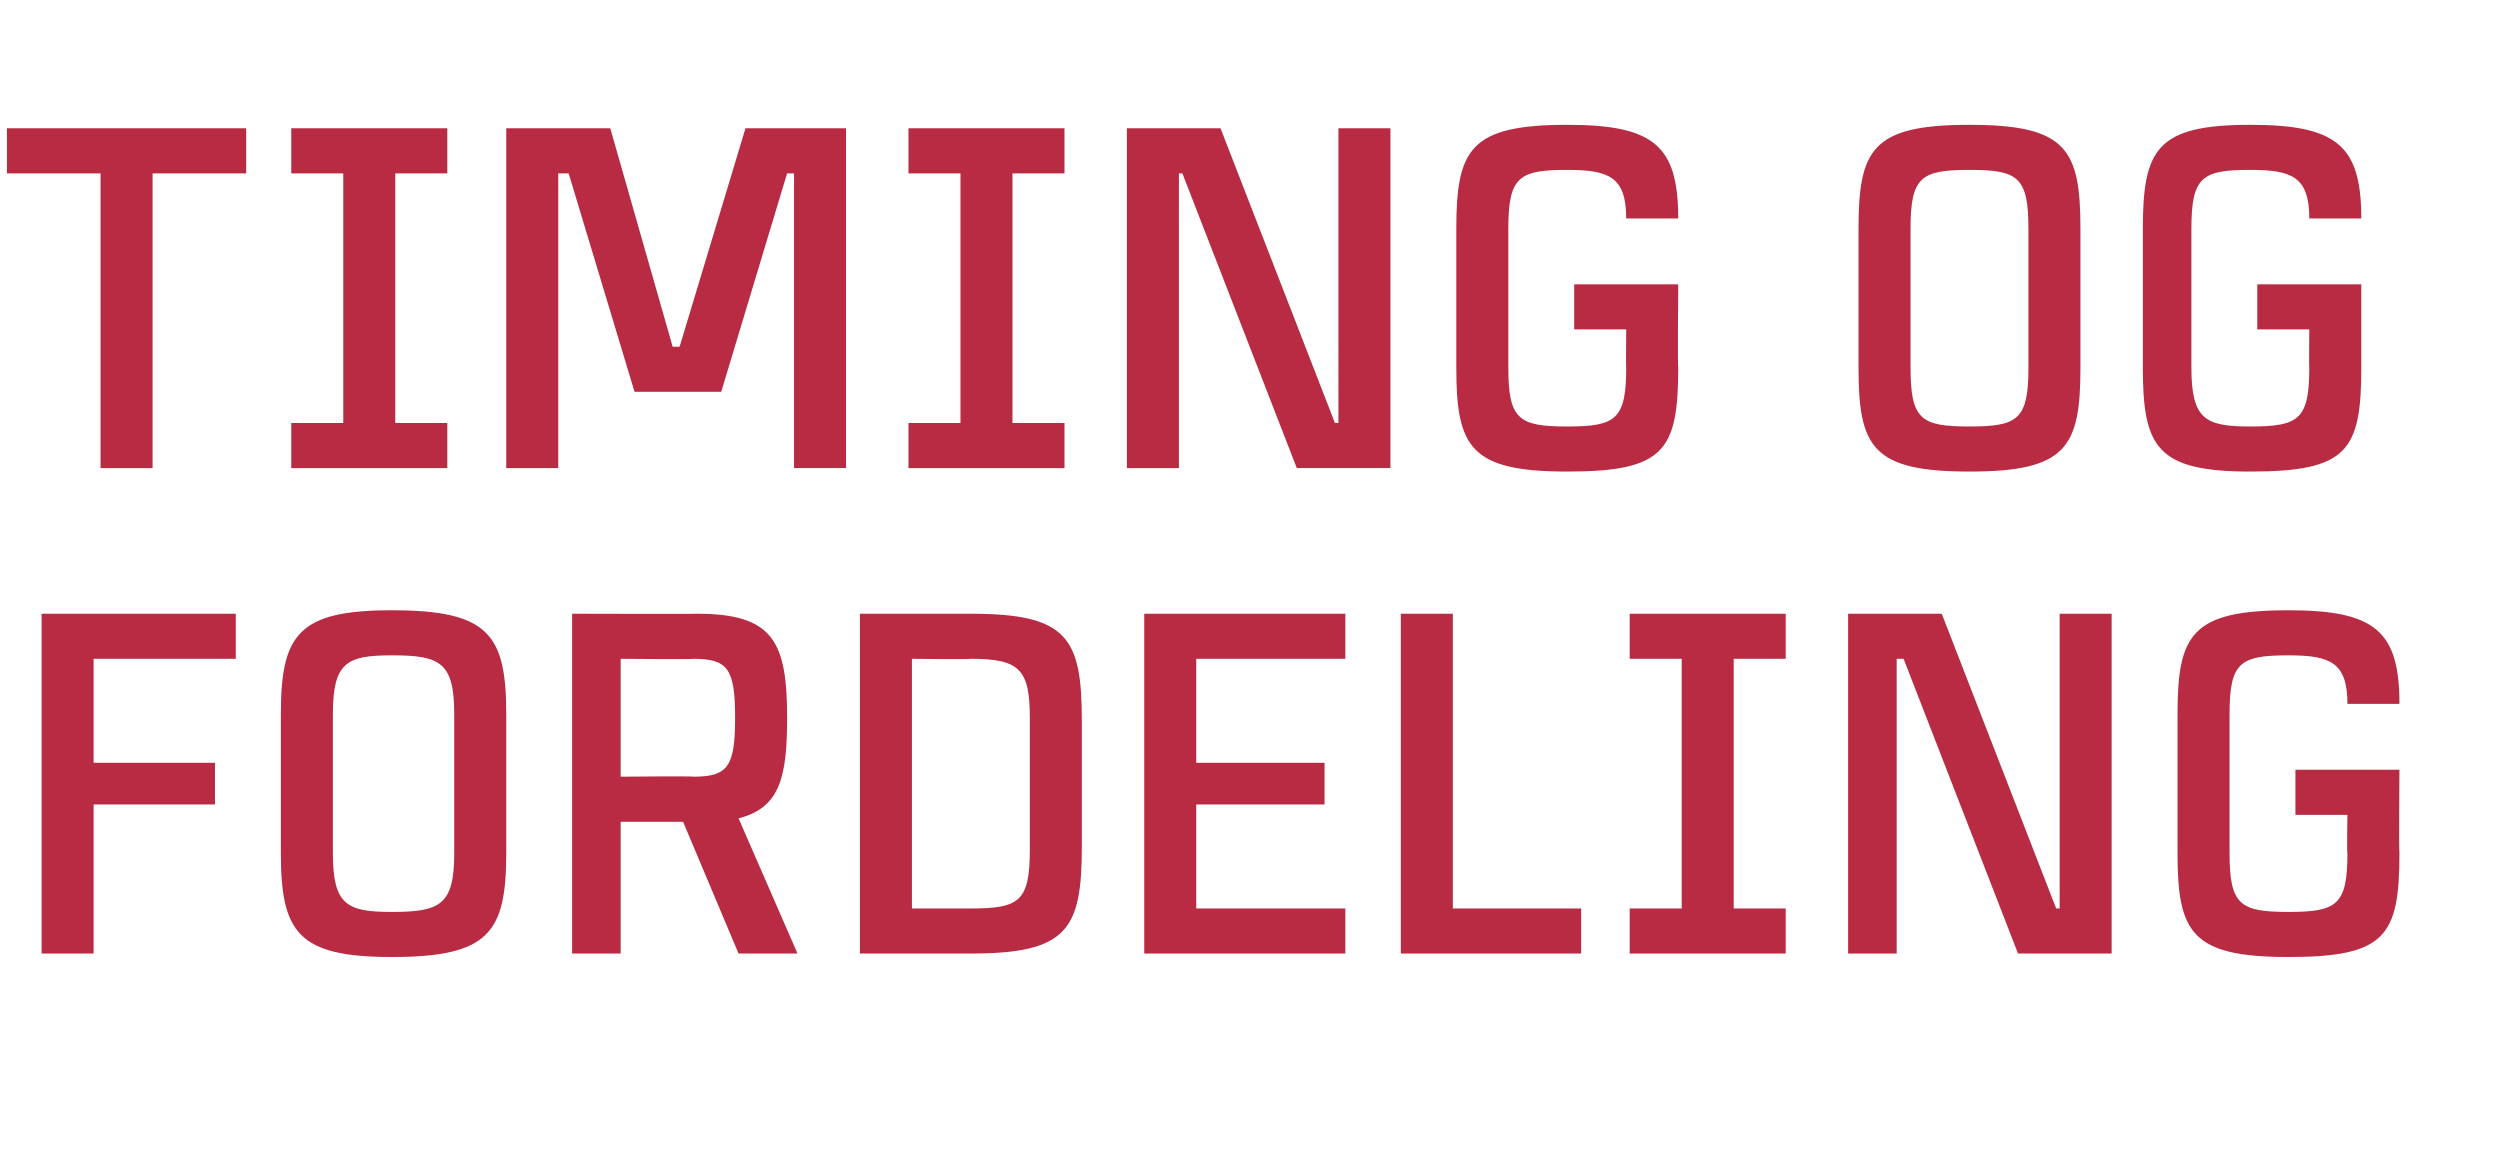 <?xml version="1.0" standalone="no"?><!DOCTYPE svg PUBLIC "-//W3C//DTD SVG 1.1//EN" "http://www.w3.org/Graphics/SVG/1.1/DTD/svg11.dtd"><svg xmlns="http://www.w3.org/2000/svg" version="1.1" width="72.1px" height="33.5px" viewBox="0 -3 72.1 33.5" style="top:-3px"><desc>TIMING OG FORDELING</desc><defs/><g id="Polygon320915"><path d="m2.7 16v3h3.5v1.2H2.7v4.3H1.2v-9.8h5.6v1.3H2.7zm11.9 1.6v4c0 2.3-.5 3-3.3 3c-2.7 0-3.2-.7-3.2-3v-4c0-2.3.5-3 3.2-3c2.8 0 3.3.7 3.3 3zm-1.5 0c0-1.5-.4-1.7-1.8-1.7c-1.3 0-1.7.2-1.7 1.7v4c0 1.5.4 1.7 1.7 1.7c1.4 0 1.8-.2 1.8-1.7v-4zm6.6 3.1h-1.8v3.8h-1.4v-9.8s3.61.01 3.6 0c2.2 0 2.6.8 2.6 3c0 1.7-.2 2.6-1.4 2.9l1.7 3.9h-1.7l-1.6-3.8zm-1.8-1.3s2.12-.02 2.1 0c1 0 1.2-.3 1.2-1.7c0-1.4-.2-1.7-1.2-1.7c.02.02-2.1 0-2.1 0v3.4zm13.3-1.6v3.6c0 2.4-.4 3.1-3.2 3.1h-3.2v-9.8h3.2c2.8 0 3.2.7 3.2 3.1zm-1.5-.1c0-1.4-.3-1.7-1.7-1.7c-.01.02-1.7 0-1.7 0v7.2h1.7c1.4 0 1.7-.2 1.7-1.7v-3.8zm4.8-1.7v3h3.7v1.2h-3.7v3h4.3v1.3H33v-9.8h5.8v1.3h-4.3zm11.1 7.2v1.3h-5.2v-9.8h1.5v8.5h3.7zM50 16v7.2h1.5v1.3H47v-1.3h1.5V16H47v-1.3h4.5v1.3H50zm10.9-1.3v9.8h-2.7L54.9 16h-.2v8.5h-1.4v-9.8h2.7l3.3 8.5h.1v-8.5h1.5zm8.3 6.9c0 2.4-.4 3-3.2 3c-2.8 0-3.2-.7-3.2-3v-4c0-2.3.4-3 3.2-3c2.5 0 3.2.6 3.2 2.7h-1.5c0-1.2-.5-1.4-1.7-1.4c-1.4 0-1.7.2-1.7 1.7v4c0 1.5.3 1.7 1.7 1.7c1.4 0 1.7-.2 1.7-1.7c-.02.03 0-1.1 0-1.1h-1.5v-1.3h3s-.02 2.4 0 2.4z" stroke="none" fill="#b82b43"/></g><g id="Polygon320914"><path d="m7.1 2H4.4v8.5H2.9V2H.2V.7h6.9v1.3zm4.3 0v7.2h1.5v1.3H8.4V9.2h1.5V2H8.4V.7h4.5v1.3h-1.5zm3.2 8.5V.7h3L19.4 7h.2L21.5.7h2.9v9.8h-1.5V2h-.2l-1.9 6.3h-2.5L16.4 2h-.3v8.5h-1.5zM29.2 2v7.2h1.5v1.3h-4.5V9.2h1.5V2h-1.5V.7h4.5v1.3h-1.5zM40.1.7v9.8h-2.7L34.1 2h-.1v8.5h-1.5V.7h2.7l3.3 8.5h.1V.7h1.5zm8.3 6.9c0 2.4-.4 3-3.2 3c-2.8 0-3.2-.7-3.2-3v-4c0-2.3.4-3 3.2-3c2.5 0 3.2.6 3.2 2.7h-1.5c0-1.2-.5-1.4-1.7-1.4c-1.4 0-1.7.2-1.7 1.7v4c0 1.5.3 1.7 1.7 1.7c1.4 0 1.7-.2 1.7-1.7c-.01.03 0-1.1 0-1.1h-1.5V5.2h3s-.02 2.4 0 2.4zm11.6-4v4c0 2.3-.4 3-3.2 3c-2.8 0-3.2-.7-3.2-3v-4c0-2.3.4-3 3.2-3c2.8 0 3.2.7 3.2 3zm-1.5 0c0-1.5-.3-1.7-1.7-1.7c-1.4 0-1.7.2-1.7 1.7v4c0 1.5.3 1.7 1.7 1.7c1.4 0 1.7-.2 1.7-1.7v-4zm9.6 4c0 2.4-.4 3-3.2 3c-2.7 0-3.1-.7-3.1-3v-4c0-2.3.4-3 3.1-3c2.5 0 3.2.6 3.2 2.7h-1.5c0-1.2-.5-1.4-1.7-1.4c-1.4 0-1.7.2-1.7 1.7v4c0 1.5.4 1.7 1.7 1.7c1.4 0 1.7-.2 1.7-1.7c-.01.03 0-1.1 0-1.1h-1.5V5.2h3v2.4z" stroke="none" fill="#b82b43"/></g></svg>